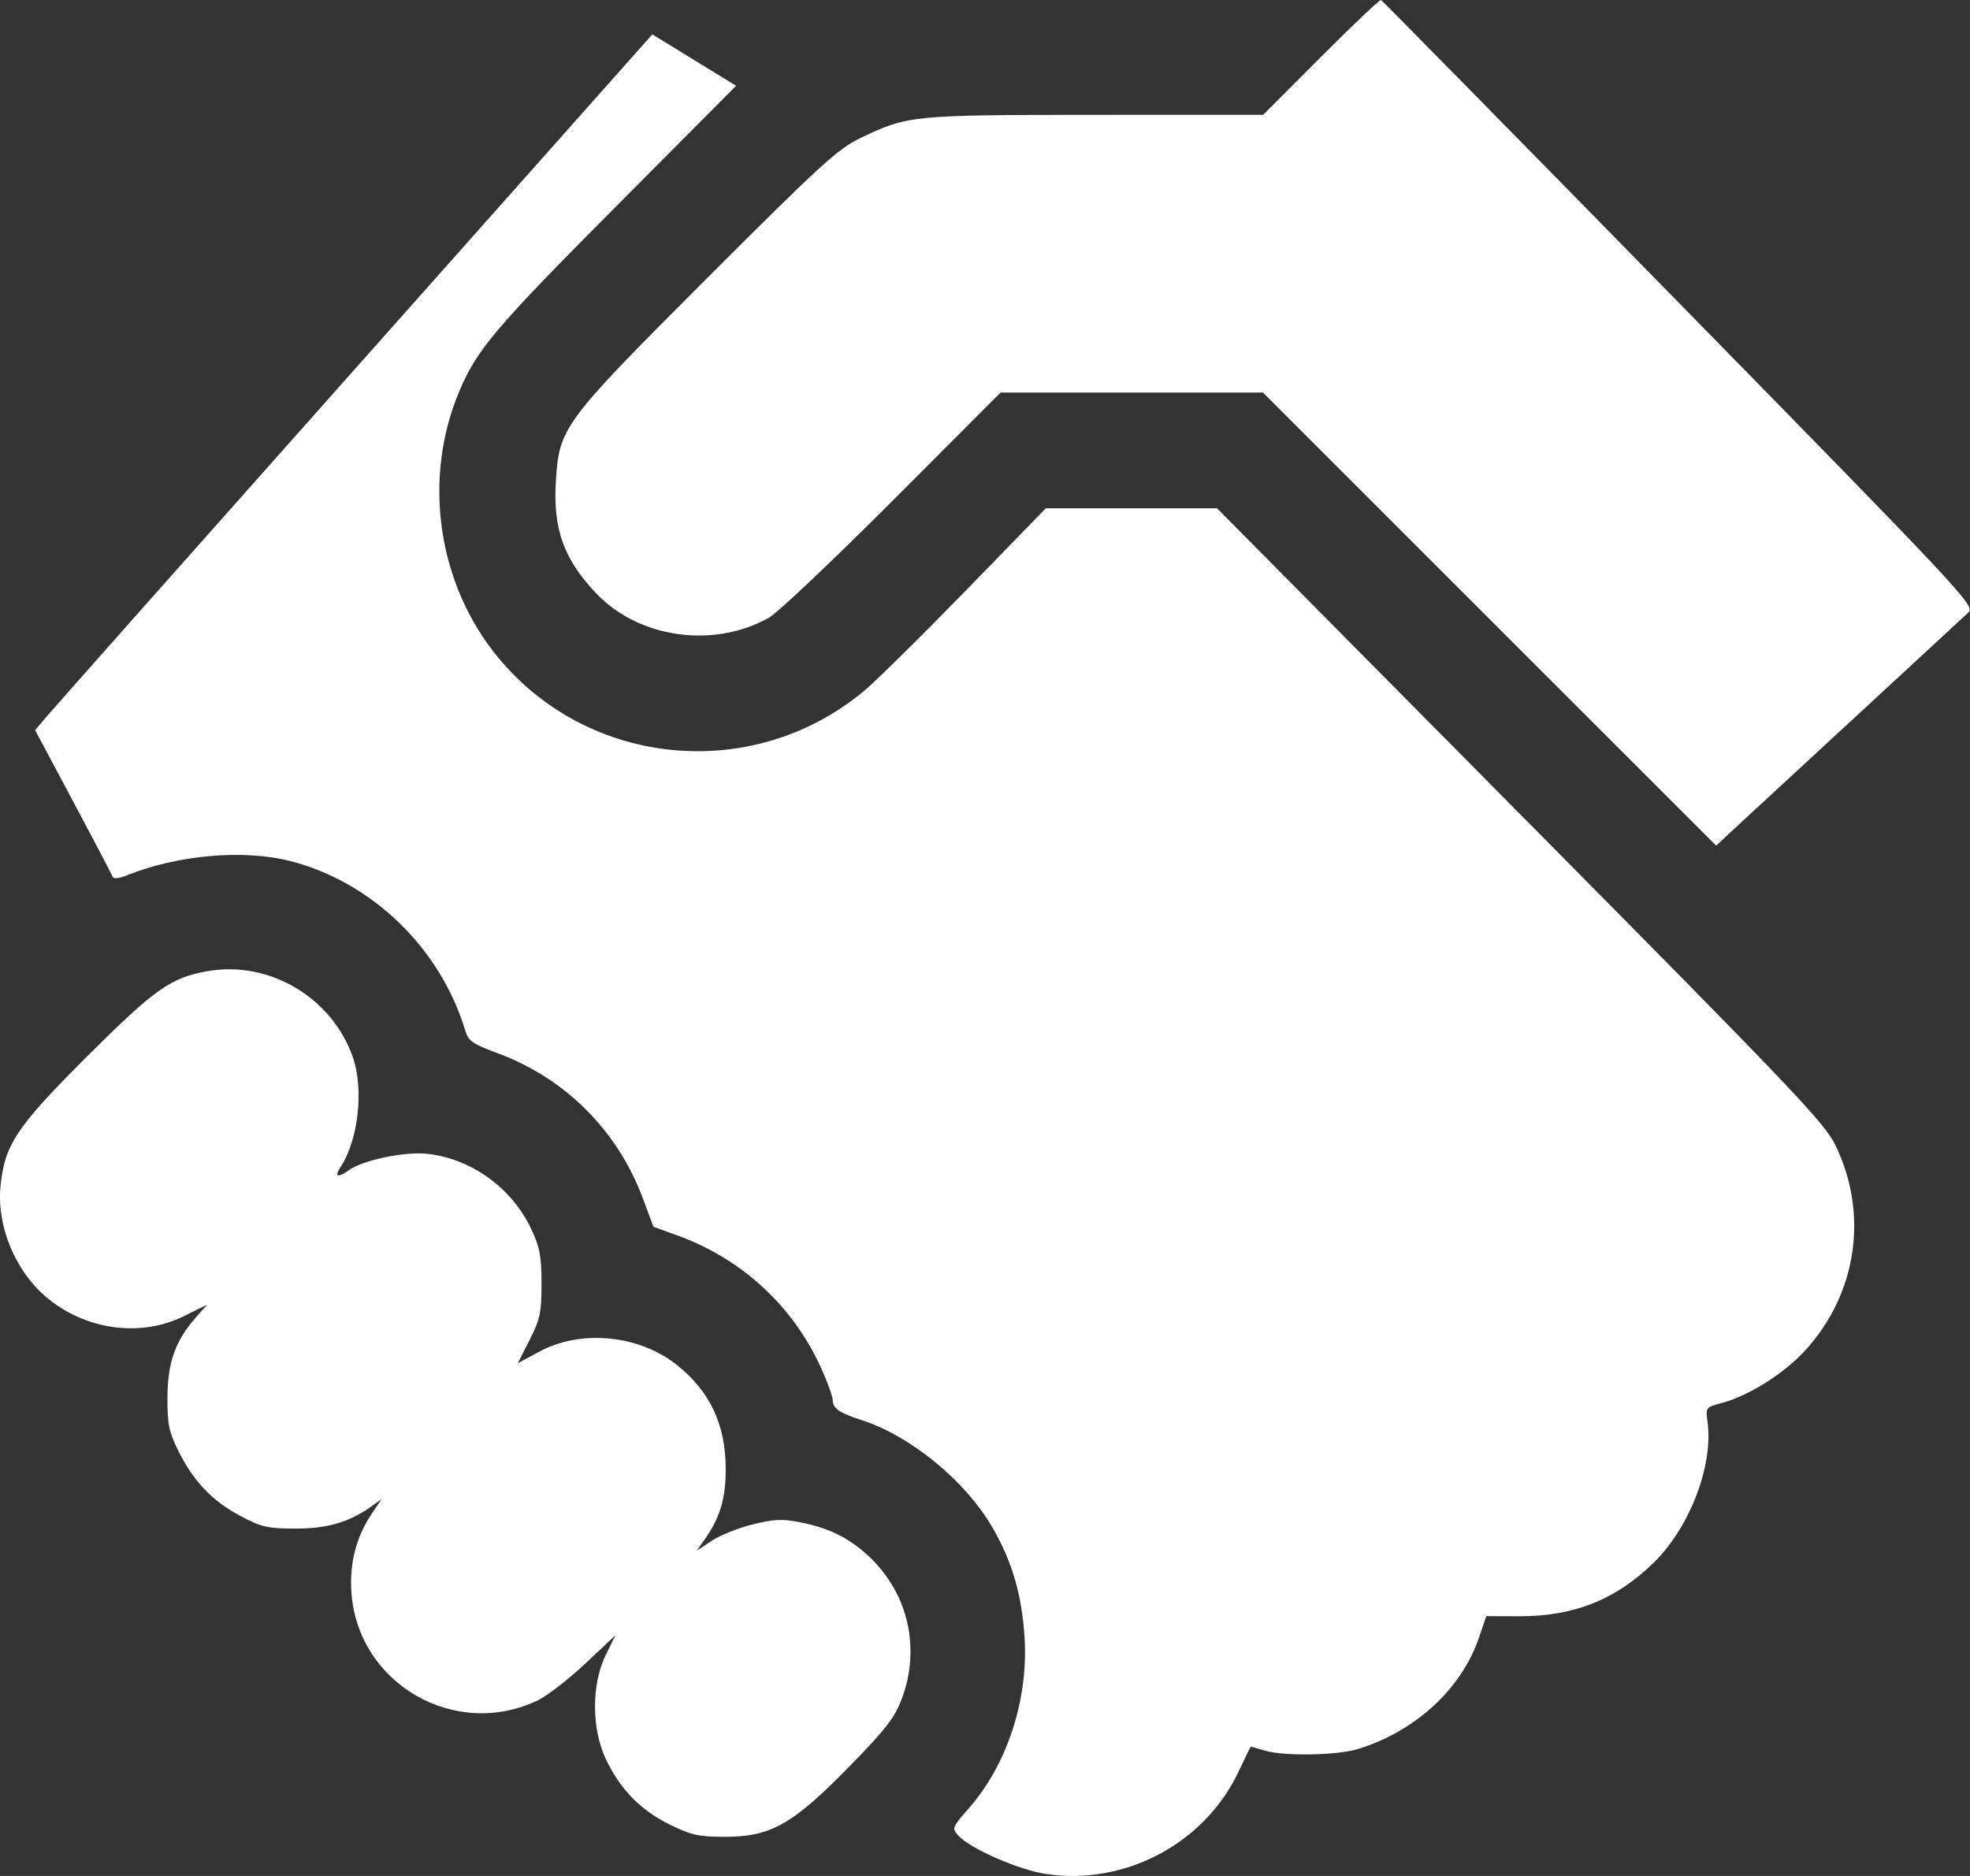 <svg width="42" height="40" viewBox="0 0 42 40" fill="none" xmlns="http://www.w3.org/2000/svg">
<rect x="0" y="0" width="42" height="40" fill="#333333" stroke="none"/>
<path fill-rule="evenodd" clip-rule="evenodd" d="M28.162 1.214L26.93 2.448L23.35 2.449C19.431 2.45 19.352 2.458 18.335 2.948C17.86 3.177 17.476 3.529 15.073 5.933C11.983 9.025 11.92 9.11 11.85 10.283C11.79 11.29 12.027 11.937 12.721 12.662C13.631 13.612 15.221 13.832 16.395 13.17C16.578 13.067 17.764 11.945 19.03 10.676L21.333 8.37H24.13H26.927L31.758 13.201L36.589 18.031L36.858 17.779C37.006 17.641 38.182 16.554 39.472 15.364C40.761 14.173 41.885 13.136 41.968 13.057C42.114 12.92 41.876 12.665 35.805 6.468C32.332 2.922 29.469 0.012 29.442 0C29.415 -0.011 28.839 0.535 28.162 1.214ZM7.544 7.894C4.044 11.832 1.083 15.17 0.965 15.312L0.749 15.569L1.56 17.09C2.007 17.927 2.385 18.648 2.401 18.694C2.419 18.745 2.535 18.733 2.71 18.663C3.785 18.228 5.206 18.105 6.198 18.362C7.943 18.813 9.399 20.23 9.922 21.984C9.985 22.195 10.081 22.261 10.602 22.454C12.052 22.989 13.17 24.108 13.71 25.563L13.931 26.157L14.433 26.339C15.819 26.84 16.917 27.855 17.514 29.187C17.644 29.478 17.752 29.777 17.753 29.85C17.756 30.032 17.887 30.123 18.376 30.282C19.419 30.622 20.575 31.57 21.151 32.557C21.579 33.291 21.791 34.018 21.845 34.941C21.921 36.25 21.47 37.624 20.662 38.549C20.296 38.967 20.29 38.982 20.435 39.142C20.683 39.416 21.71 39.867 22.29 39.956C23.977 40.215 25.689 39.307 26.407 37.772C26.544 37.481 26.661 37.243 26.668 37.243C26.676 37.243 26.811 37.281 26.969 37.328C27.384 37.45 28.509 37.43 28.953 37.293C30.18 36.913 31.16 36.011 31.532 34.916L31.687 34.46L32.393 34.462C33.557 34.466 34.454 34.107 35.262 33.315C36.025 32.566 36.529 31.249 36.405 30.327C36.362 30.01 36.365 30.006 36.704 29.916C37.28 29.764 38.033 29.29 38.489 28.792C39.594 27.583 39.843 25.876 39.128 24.413C38.894 23.935 38.218 23.225 32.408 17.36L25.948 10.838H24.122H22.296L20.597 12.586C19.662 13.547 18.687 14.51 18.431 14.724C16.078 16.695 12.568 16.378 10.619 14.018C9.329 12.456 9.003 10.217 9.792 8.343C10.168 7.452 10.563 6.986 13.115 4.421L15.694 1.83L14.801 1.281L13.907 0.733L7.544 7.894ZM4.429 20.707C3.641 20.845 3.299 21.087 1.858 22.524C0.338 24.042 0.091 24.415 0.009 25.319C-0.066 26.153 0.329 27.103 0.983 27.655C1.817 28.361 2.993 28.524 3.924 28.062L4.416 27.818L4.164 28.105C3.737 28.591 3.573 29.059 3.57 29.799C3.567 30.352 3.602 30.53 3.79 30.912C4.112 31.569 4.509 31.992 5.102 32.311C5.567 32.561 5.692 32.59 6.28 32.593C6.967 32.596 7.438 32.461 7.903 32.13L8.136 31.964L7.934 32.263C7.595 32.762 7.448 33.328 7.493 33.961C7.632 35.907 9.711 37.104 11.472 36.252C11.673 36.154 12.126 35.803 12.479 35.471L13.12 34.868L12.912 35.294C12.61 35.916 12.61 36.853 12.913 37.5C13.217 38.147 13.653 38.596 14.276 38.903C14.738 39.13 14.896 39.165 15.452 39.165C16.43 39.165 16.897 38.903 18.096 37.678C18.892 36.864 19.074 36.63 19.228 36.217C19.623 35.161 19.371 34.014 18.573 33.232C18.145 32.814 17.708 32.589 17.072 32.461C16.681 32.383 16.508 32.39 16.05 32.503C15.746 32.578 15.352 32.735 15.175 32.853L14.852 33.066L15.019 32.831C15.35 32.365 15.473 31.957 15.472 31.32C15.471 30.376 15.137 29.667 14.43 29.104C13.619 28.459 12.382 28.341 11.492 28.823L11.039 29.068L11.292 28.57C11.515 28.129 11.545 27.99 11.545 27.372C11.545 26.788 11.509 26.597 11.327 26.208C10.915 25.328 10.04 24.698 9.096 24.601C8.624 24.552 7.748 24.735 7.448 24.945C7.195 25.123 7.122 25.098 7.262 24.882C7.643 24.301 7.761 23.218 7.519 22.531C7.071 21.265 5.74 20.479 4.429 20.707Z" fill="white"/>
</svg>
